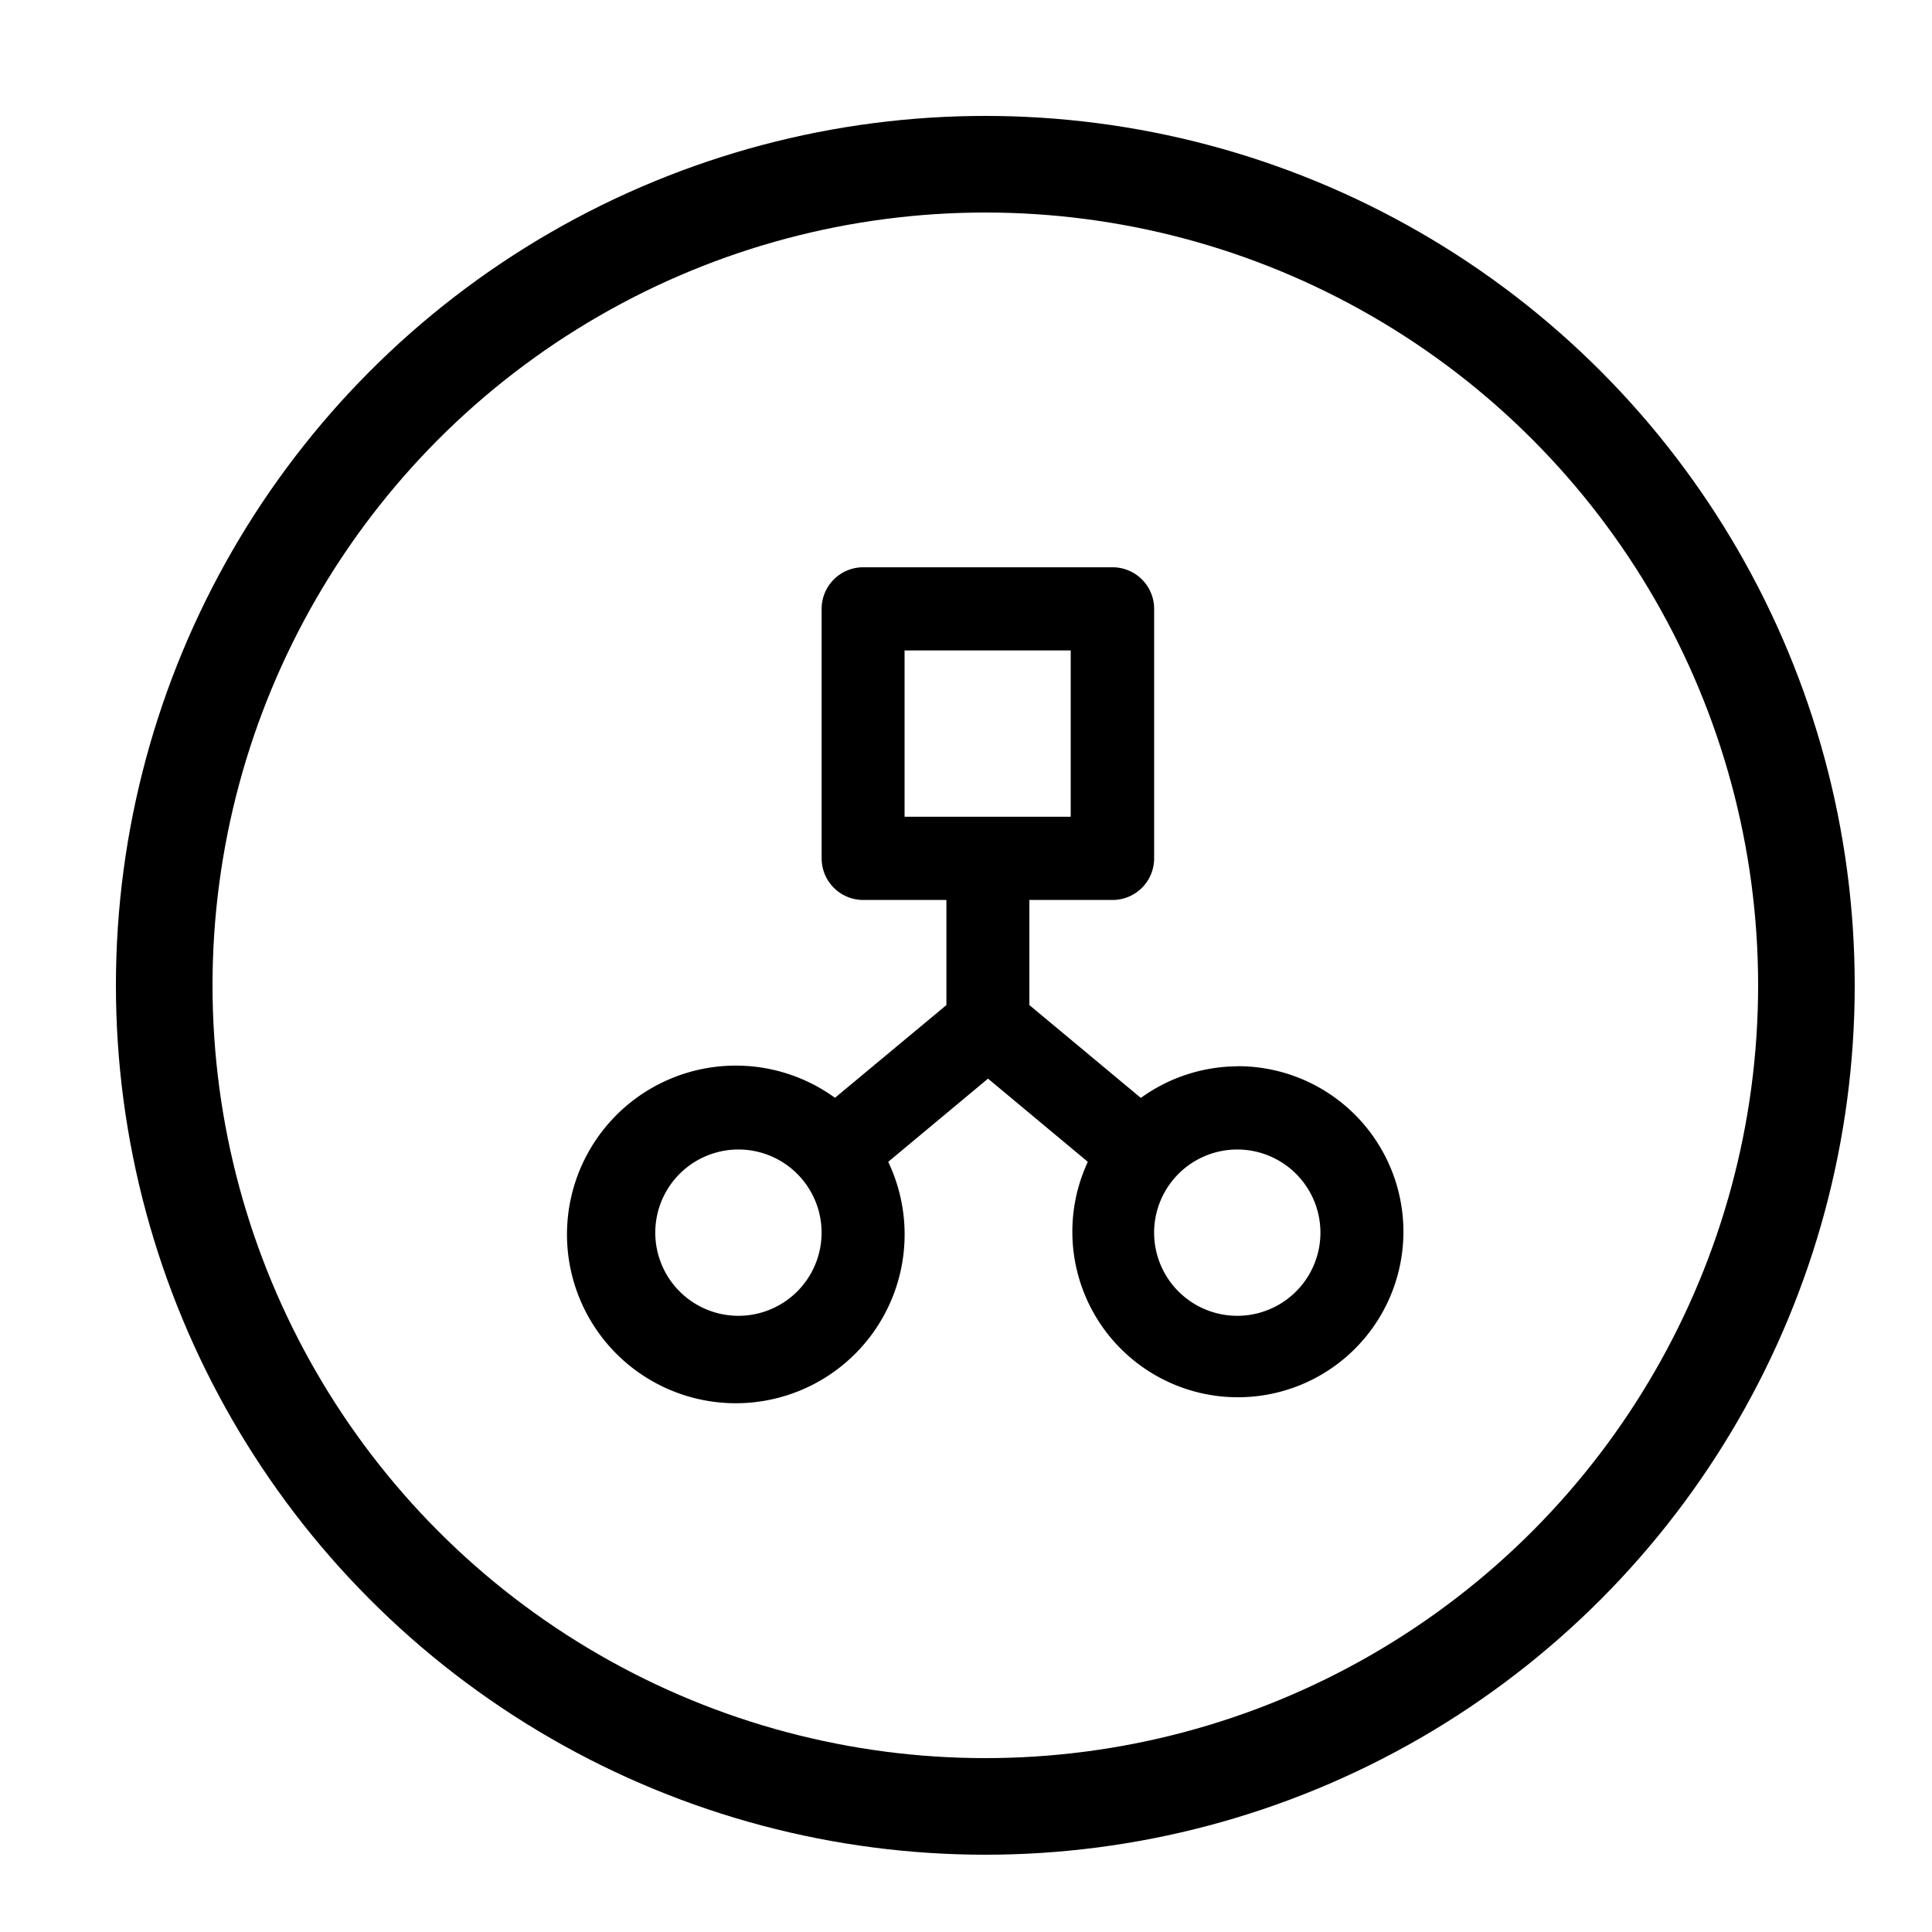 <svg xmlns="http://www.w3.org/2000/svg" xmlns:xlink="http://www.w3.org/1999/xlink" width="50" height="50" viewBox="0 0 50 50"><defs><clipPath id="clip-Artboard_44"><rect width="50" height="50"></rect></clipPath></defs><g id="Artboard_44" data-name="Artboard &#x2013; 44" clip-path="url(#clip-Artboard_44)"><rect width="50" height="50" fill="rgba(255,255,255,0)"></rect><path id="noun-project-management-3014486" d="M131.085,59.585a4.3,4.3,0,0,0-2.5.818L125.7,58V55.28h2.153a1.076,1.076,0,0,0,1.076-1.076V47.746a1.076,1.076,0,0,0-1.076-1.076H121.4a1.076,1.076,0,0,0-1.076,1.076V54.2A1.076,1.076,0,0,0,121.4,55.28h2.153V58l-2.884,2.4a4.369,4.369,0,1,0,1.378,1.657l2.583-2.153,2.583,2.153a4.284,4.284,0,1,0,3.874-2.475ZM118.17,66.042a2.152,2.152,0,1,1,1.522-.63A2.153,2.153,0,0,1,118.17,66.042Zm4.3-12.915V48.822h4.3v4.305Zm8.61,12.915a2.152,2.152,0,1,1,1.522-.63A2.153,2.153,0,0,1,131.085,66.042Z" transform="translate(-99.06 -31.989)"></path><g id="Ellipse_881" data-name="Ellipse 881" transform="translate(3 3)" fill="none" stroke="#000" stroke-width="2.5"><circle cx="22.5" cy="22.5" r="22.5" stroke="none"></circle><circle cx="22.5" cy="22.5" r="21.25" fill="none"></circle></g></g></svg>